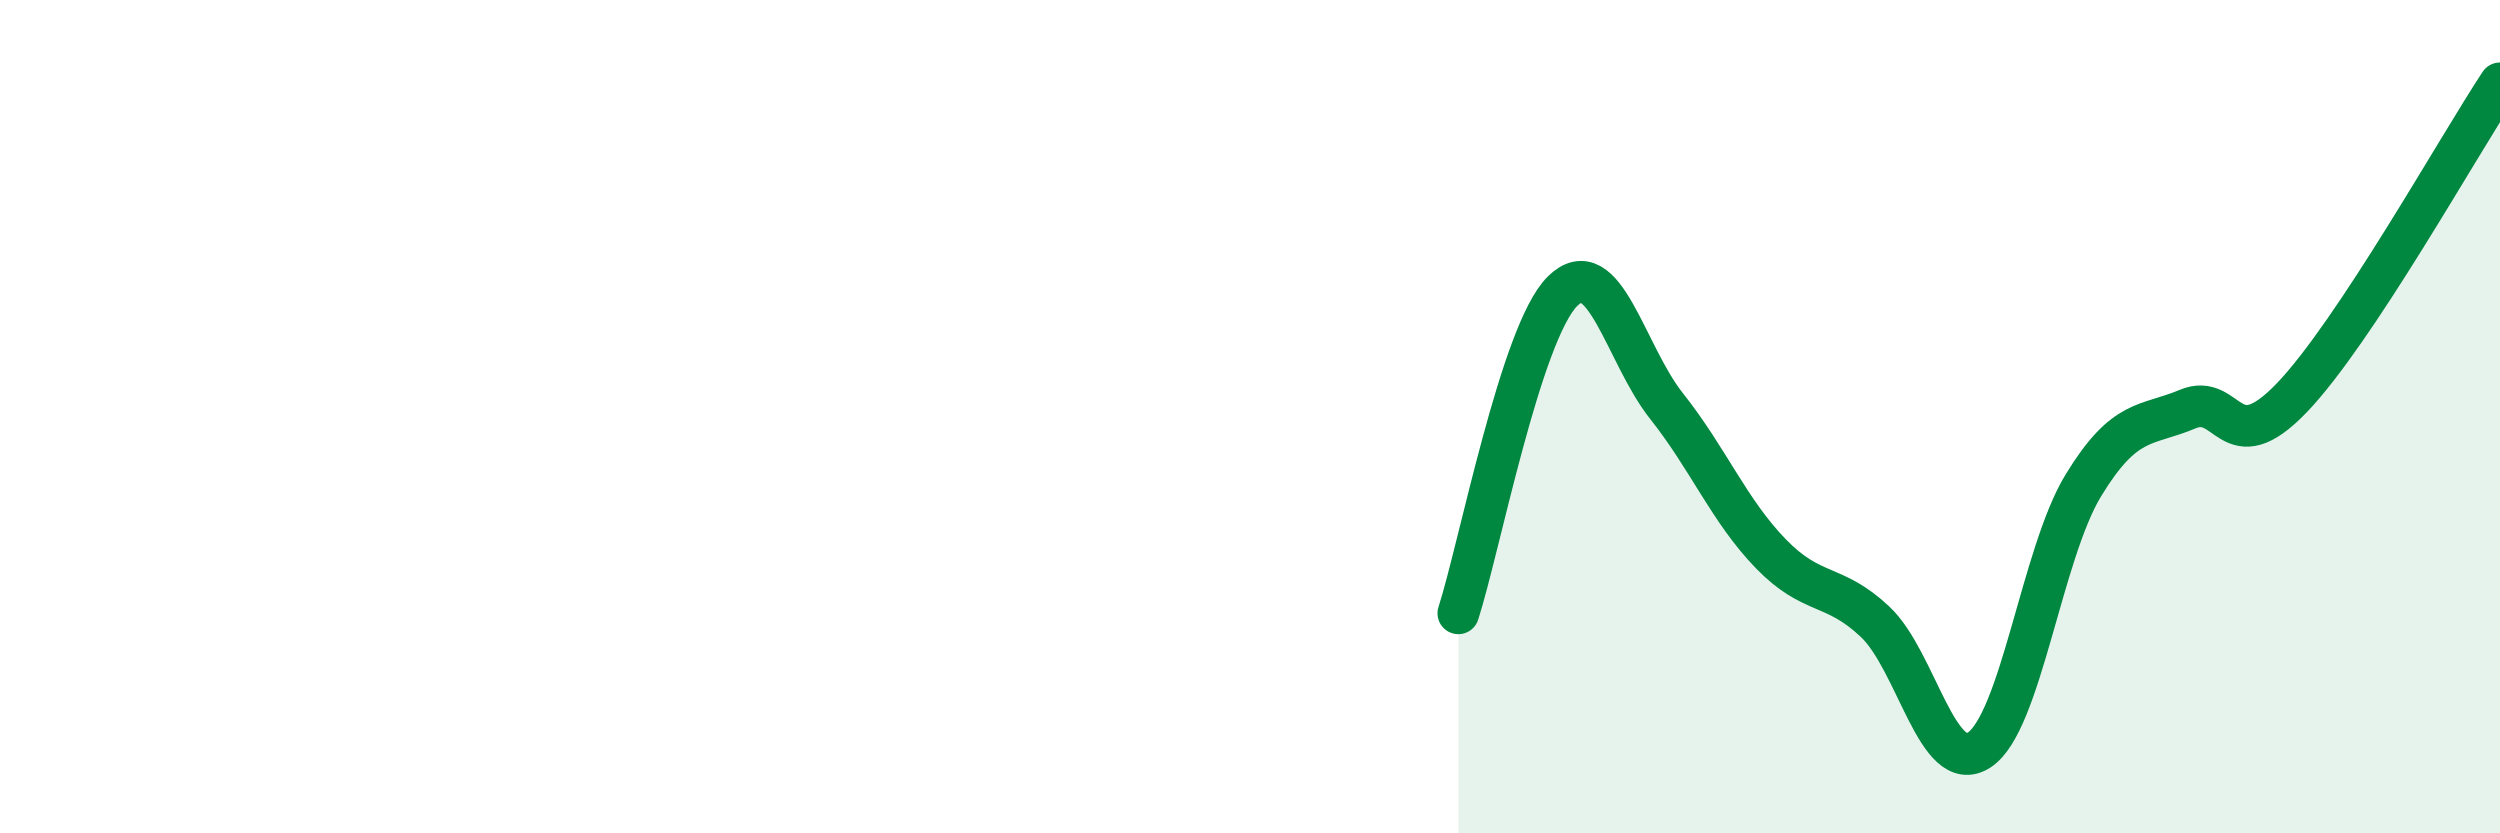 
    <svg width="60" height="20" viewBox="0 0 60 20" xmlns="http://www.w3.org/2000/svg">
      <path
        d="M 35,14.72 C 35.5,13.17 36.5,7.98 37.5,6.99 C 38.5,6 39,8.49 40,9.75 C 41,11.01 41.5,12.26 42.5,13.29 C 43.5,14.32 44,13.98 45,14.92 C 46,15.86 46.5,18.65 47.5,18 C 48.5,17.35 49,13.29 50,11.65 C 51,10.01 51.5,10.24 52.5,9.82 C 53.5,9.4 53.5,11.11 55,9.55 C 56.5,7.99 59,3.51 60,2L60 20L35 20Z"
        fill="#008740"
        opacity="0.1"
        stroke-linecap="round"
        stroke-linejoin="round"
      />
      <path
        d="M 35,14.72 C 35.5,13.17 36.5,7.98 37.5,6.99 C 38.5,6 39,8.49 40,9.75 C 41,11.01 41.5,12.26 42.5,13.29 C 43.5,14.32 44,13.98 45,14.92 C 46,15.86 46.5,18.65 47.5,18 C 48.5,17.35 49,13.29 50,11.65 C 51,10.01 51.5,10.24 52.5,9.82 C 53.5,9.4 53.5,11.11 55,9.55 C 56.5,7.99 59,3.51 60,2"
        stroke="#008740"
        stroke-width="1"
        fill="none"
        stroke-linecap="round"
        stroke-linejoin="round"
      />
    </svg>
  